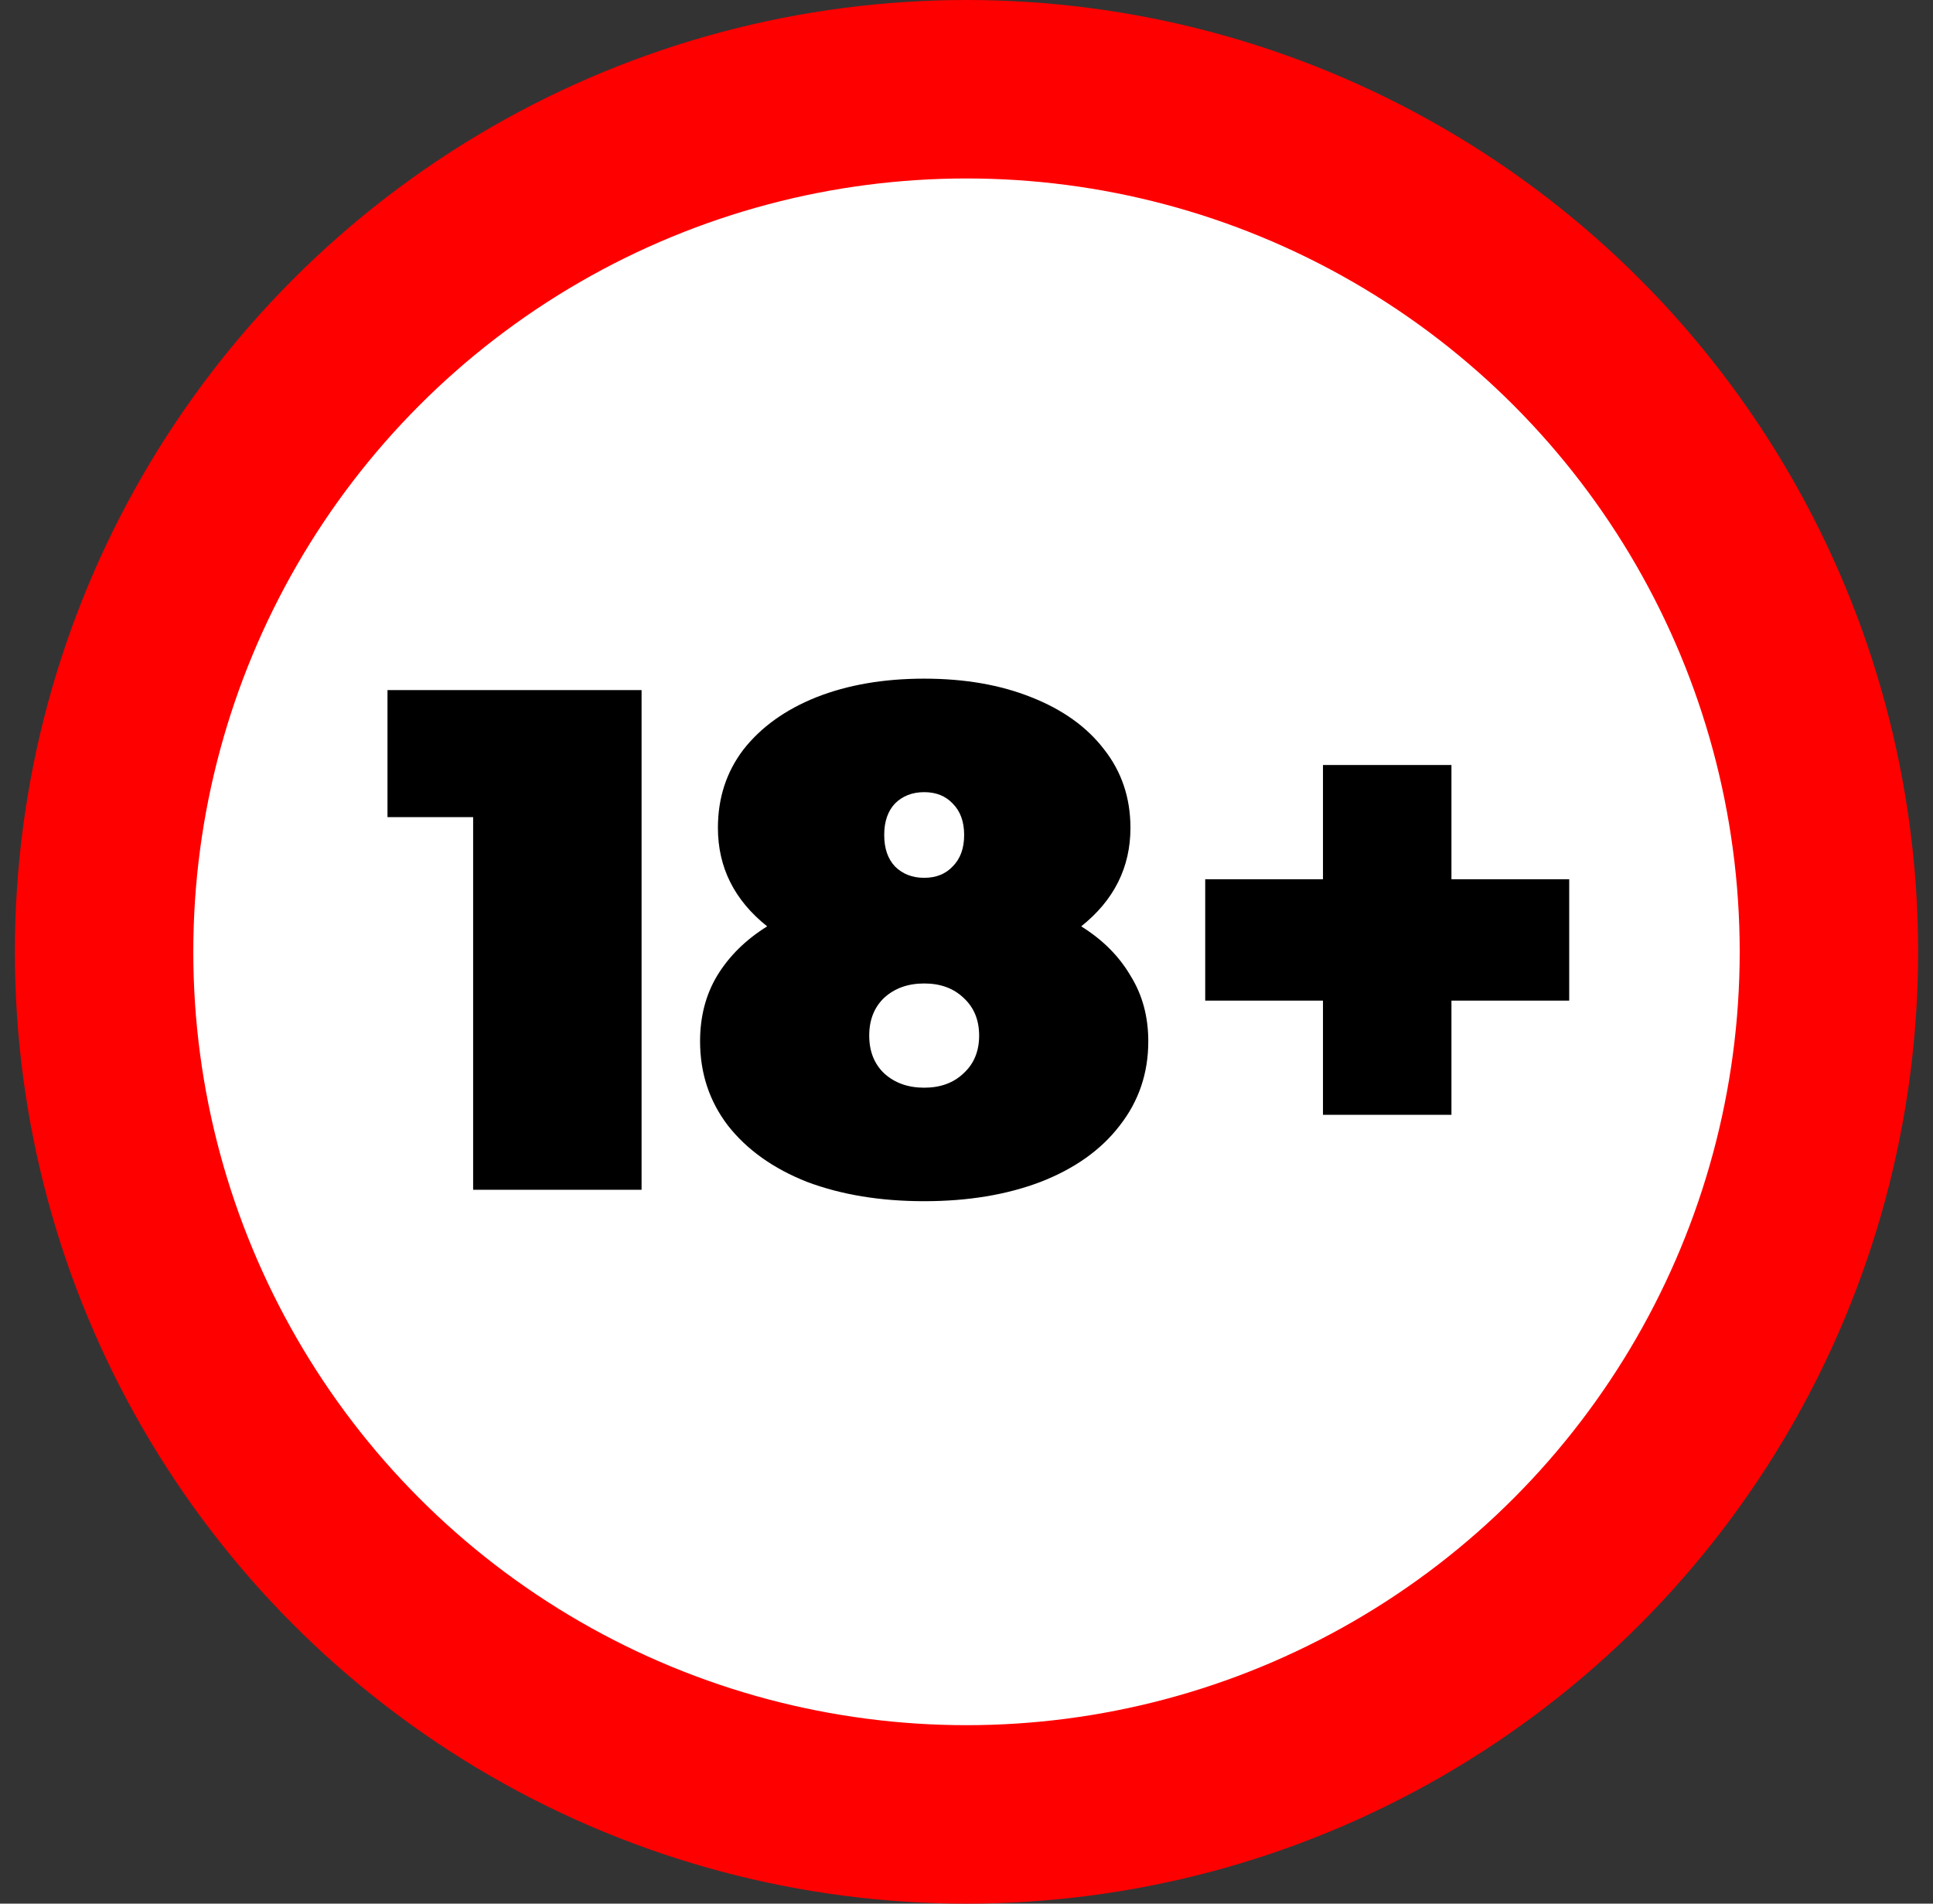 <svg width="65" height="64" viewBox="0 0 65 64" fill="none" xmlns="http://www.w3.org/2000/svg">
<rect x="0" y="0" width="65" height="64" fill="#333333" stroke="none"/>
<circle cx="32.5" cy="32" r="29" fill="white" stroke="#FF0000" stroke-width="6"/>
<path d="M21.574 23.2V40H15.91V27.472H13.03V23.2H21.574ZM36.357 31.144C37.077 31.592 37.629 32.144 38.013 32.8C38.413 33.44 38.613 34.176 38.613 35.008C38.613 36.08 38.293 37.024 37.653 37.84C37.029 38.656 36.141 39.288 34.989 39.736C33.853 40.168 32.549 40.384 31.077 40.384C29.605 40.384 28.293 40.168 27.141 39.736C26.005 39.288 25.117 38.656 24.477 37.84C23.853 37.024 23.541 36.08 23.541 35.008C23.541 34.176 23.733 33.44 24.117 32.8C24.517 32.144 25.077 31.592 25.797 31.144C24.693 30.264 24.141 29.16 24.141 27.832C24.141 26.824 24.429 25.944 25.005 25.192C25.597 24.44 26.413 23.856 27.453 23.44C28.509 23.024 29.717 22.816 31.077 22.816C32.437 22.816 33.637 23.024 34.677 23.44C35.733 23.856 36.549 24.44 37.125 25.192C37.717 25.944 38.013 26.824 38.013 27.832C38.013 29.16 37.461 30.264 36.357 31.144ZM31.077 26.632C30.677 26.632 30.349 26.76 30.093 27.016C29.853 27.272 29.733 27.624 29.733 28.072C29.733 28.52 29.853 28.872 30.093 29.128C30.349 29.384 30.677 29.512 31.077 29.512C31.477 29.512 31.797 29.384 32.037 29.128C32.293 28.872 32.421 28.52 32.421 28.072C32.421 27.624 32.293 27.272 32.037 27.016C31.797 26.76 31.477 26.632 31.077 26.632ZM31.077 36.568C31.621 36.568 32.061 36.408 32.397 36.088C32.749 35.768 32.925 35.344 32.925 34.816C32.925 34.288 32.749 33.864 32.397 33.544C32.061 33.224 31.621 33.064 31.077 33.064C30.533 33.064 30.085 33.224 29.733 33.544C29.397 33.864 29.229 34.288 29.229 34.816C29.229 35.344 29.397 35.768 29.733 36.088C30.085 36.408 30.533 36.568 31.077 36.568ZM52.767 33.64H48.807V37.48H44.487V33.64H40.527V29.56H44.487V25.72H48.807V29.56H52.767V33.64Z" fill="black"/>
</svg>
